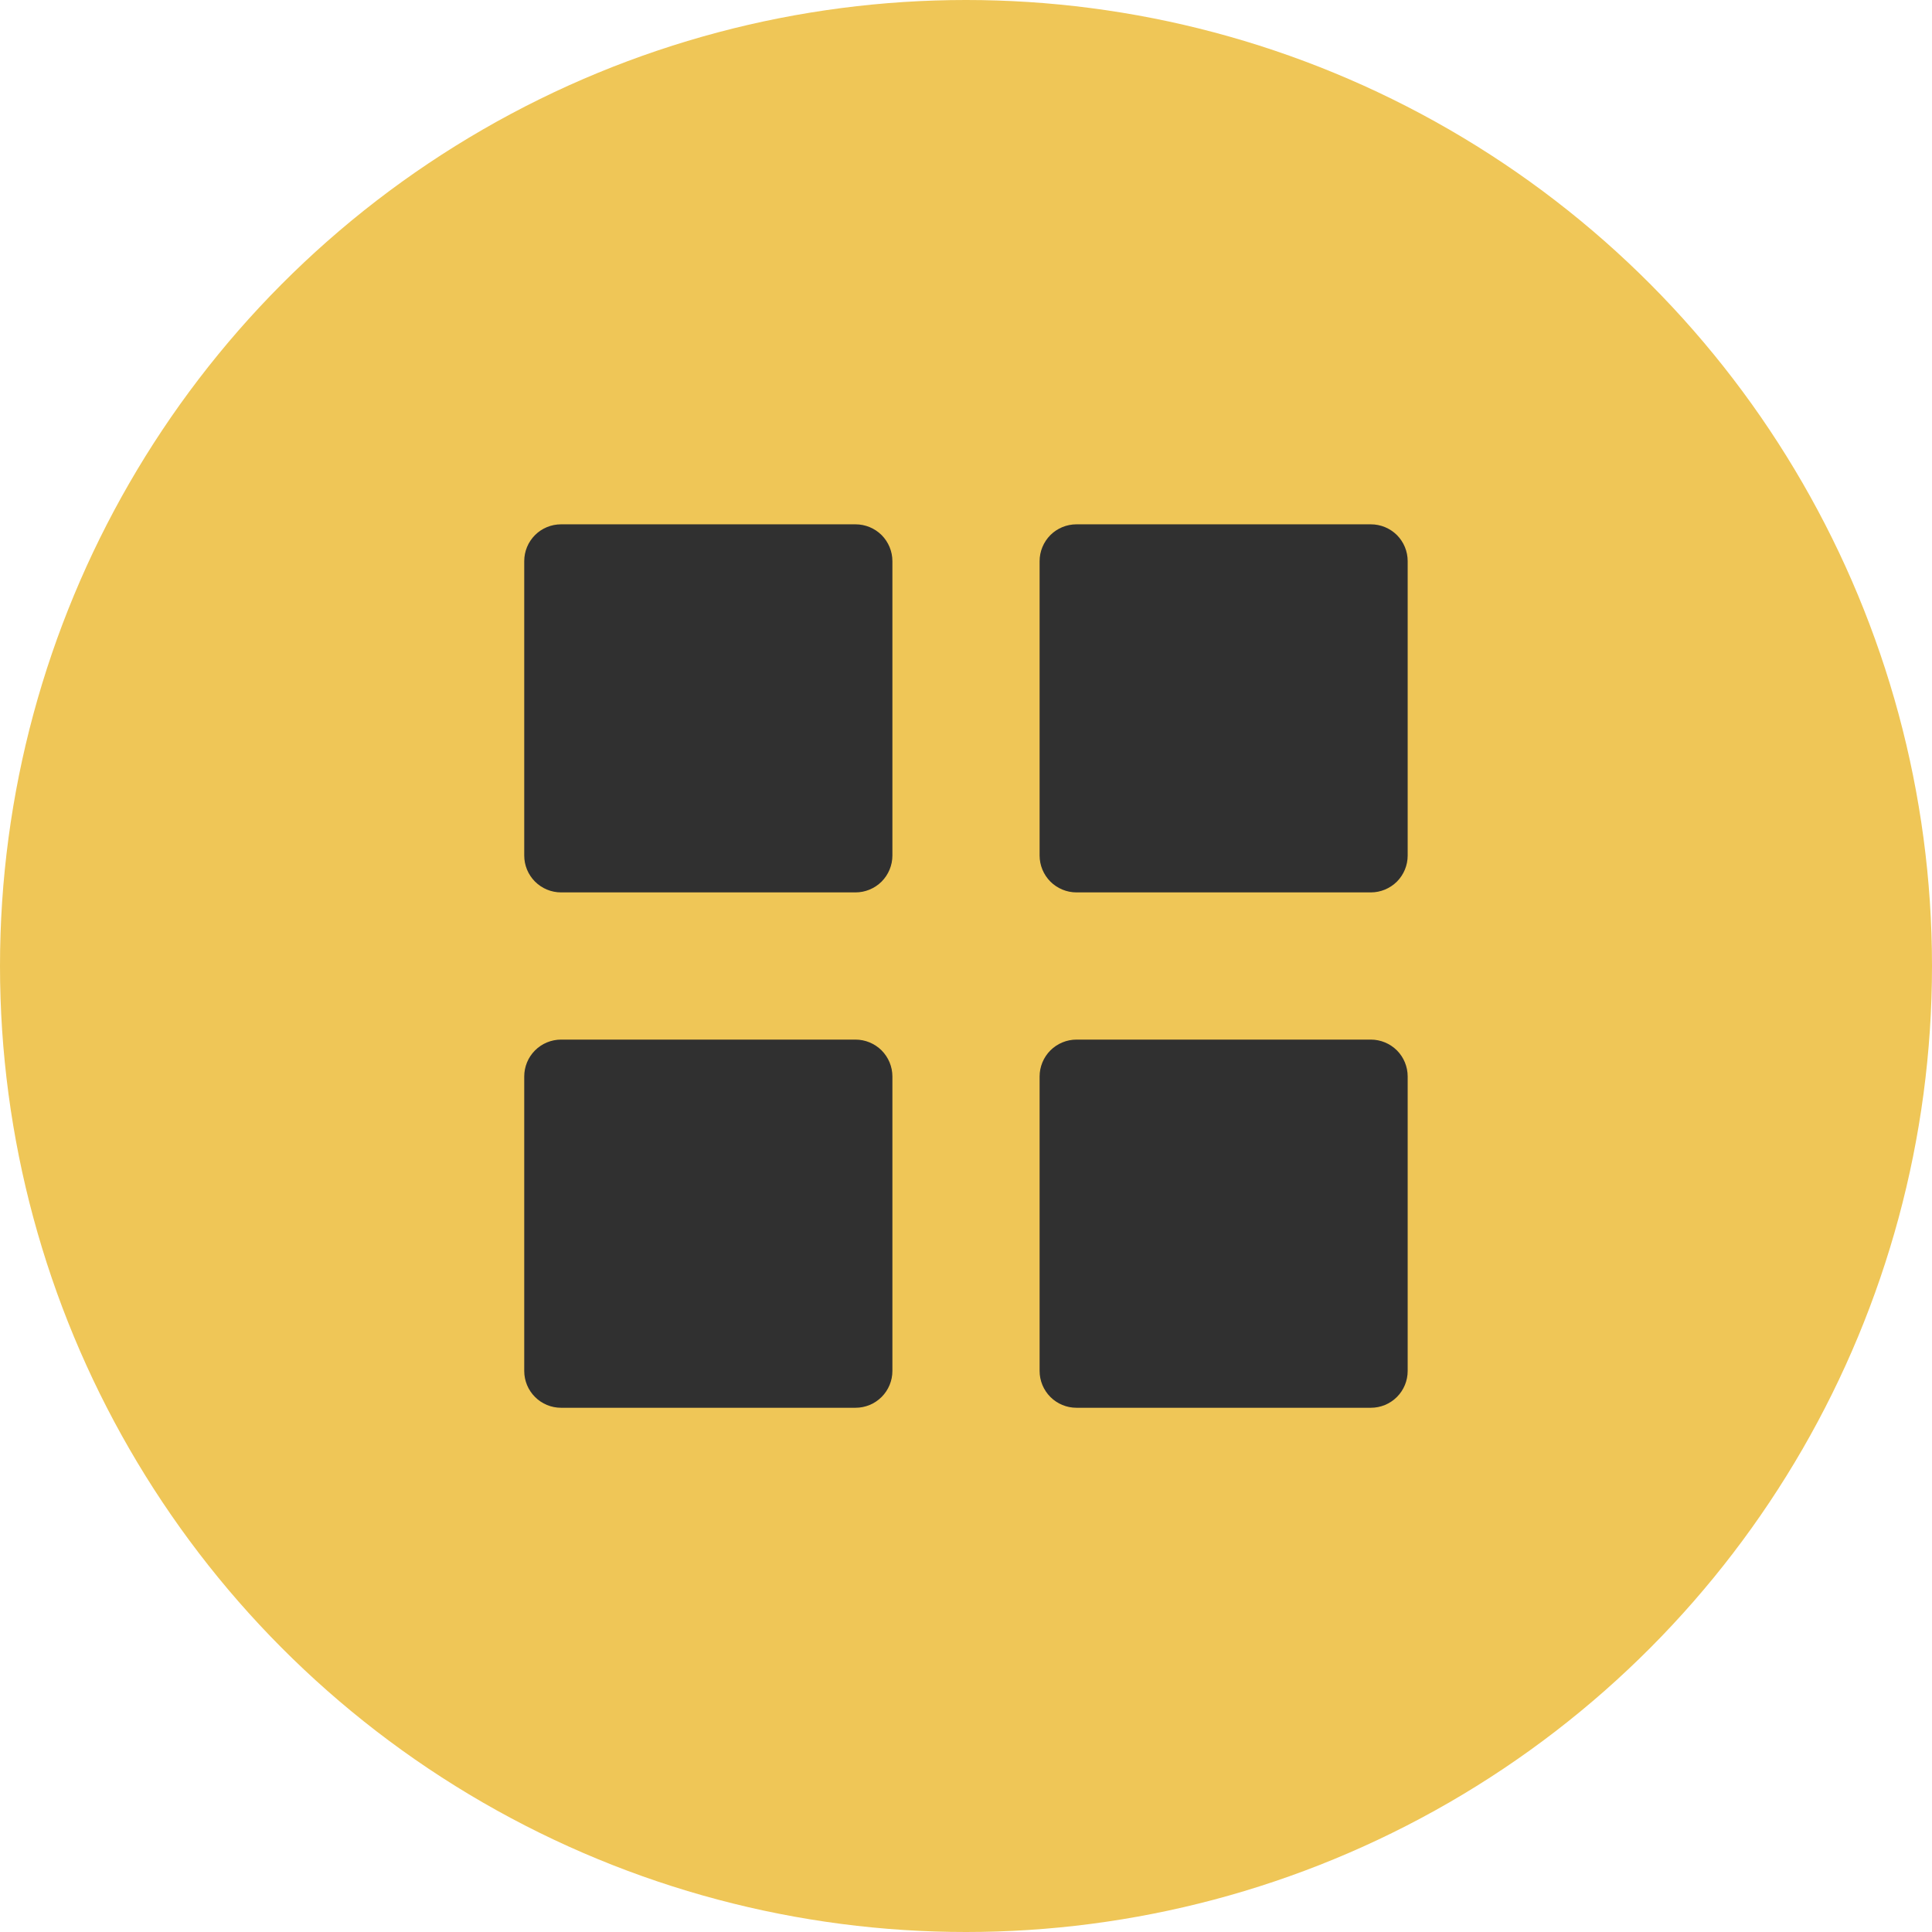 <?xml version="1.0" encoding="UTF-8"?> <svg xmlns="http://www.w3.org/2000/svg" width="41" height="41" viewBox="0 0 41 41" fill="none"> <circle cx="20.5" cy="20.5" r="20.5" fill="#EFC657"></circle> <path d="M11.906 18.938C11.699 18.938 11.5 18.855 11.354 18.709C11.207 18.562 11.125 18.363 11.125 18.156V11.908C11.125 11.701 11.207 11.502 11.354 11.355C11.5 11.209 11.699 11.127 11.906 11.127H18.156C18.363 11.127 18.562 11.209 18.709 11.355C18.855 11.502 18.938 11.701 18.938 11.908V18.156C18.938 18.363 18.855 18.562 18.709 18.709C18.562 18.855 18.363 18.938 18.156 18.938H11.906ZM22.844 18.938C22.637 18.938 22.438 18.855 22.291 18.709C22.145 18.562 22.062 18.363 22.062 18.156V11.908C22.062 11.701 22.145 11.502 22.291 11.355C22.438 11.209 22.637 11.127 22.844 11.127H29.092C29.299 11.127 29.498 11.209 29.645 11.355C29.791 11.502 29.873 11.701 29.873 11.908V18.156C29.873 18.363 29.791 18.562 29.645 18.709C29.498 18.855 29.299 18.938 29.092 18.938H22.844ZM11.906 29.875C11.699 29.875 11.5 29.793 11.354 29.646C11.207 29.5 11.125 29.301 11.125 29.094V22.844C11.125 22.637 11.207 22.438 11.354 22.291C11.5 22.145 11.699 22.062 11.906 22.062H18.156C18.363 22.062 18.562 22.145 18.709 22.291C18.855 22.438 18.938 22.637 18.938 22.844V29.094C18.938 29.301 18.855 29.5 18.709 29.646C18.562 29.793 18.363 29.875 18.156 29.875H11.906ZM22.844 29.875C22.637 29.875 22.438 29.793 22.291 29.646C22.145 29.5 22.062 29.301 22.062 29.094V22.844C22.062 22.637 22.145 22.438 22.291 22.291C22.438 22.145 22.637 22.062 22.844 22.062H29.092C29.299 22.062 29.498 22.145 29.645 22.291C29.791 22.438 29.873 22.637 29.873 22.844V29.094C29.873 29.301 29.791 29.5 29.645 29.646C29.498 29.793 29.299 29.875 29.092 29.875H22.844Z" fill="#303030"></path> </svg> 